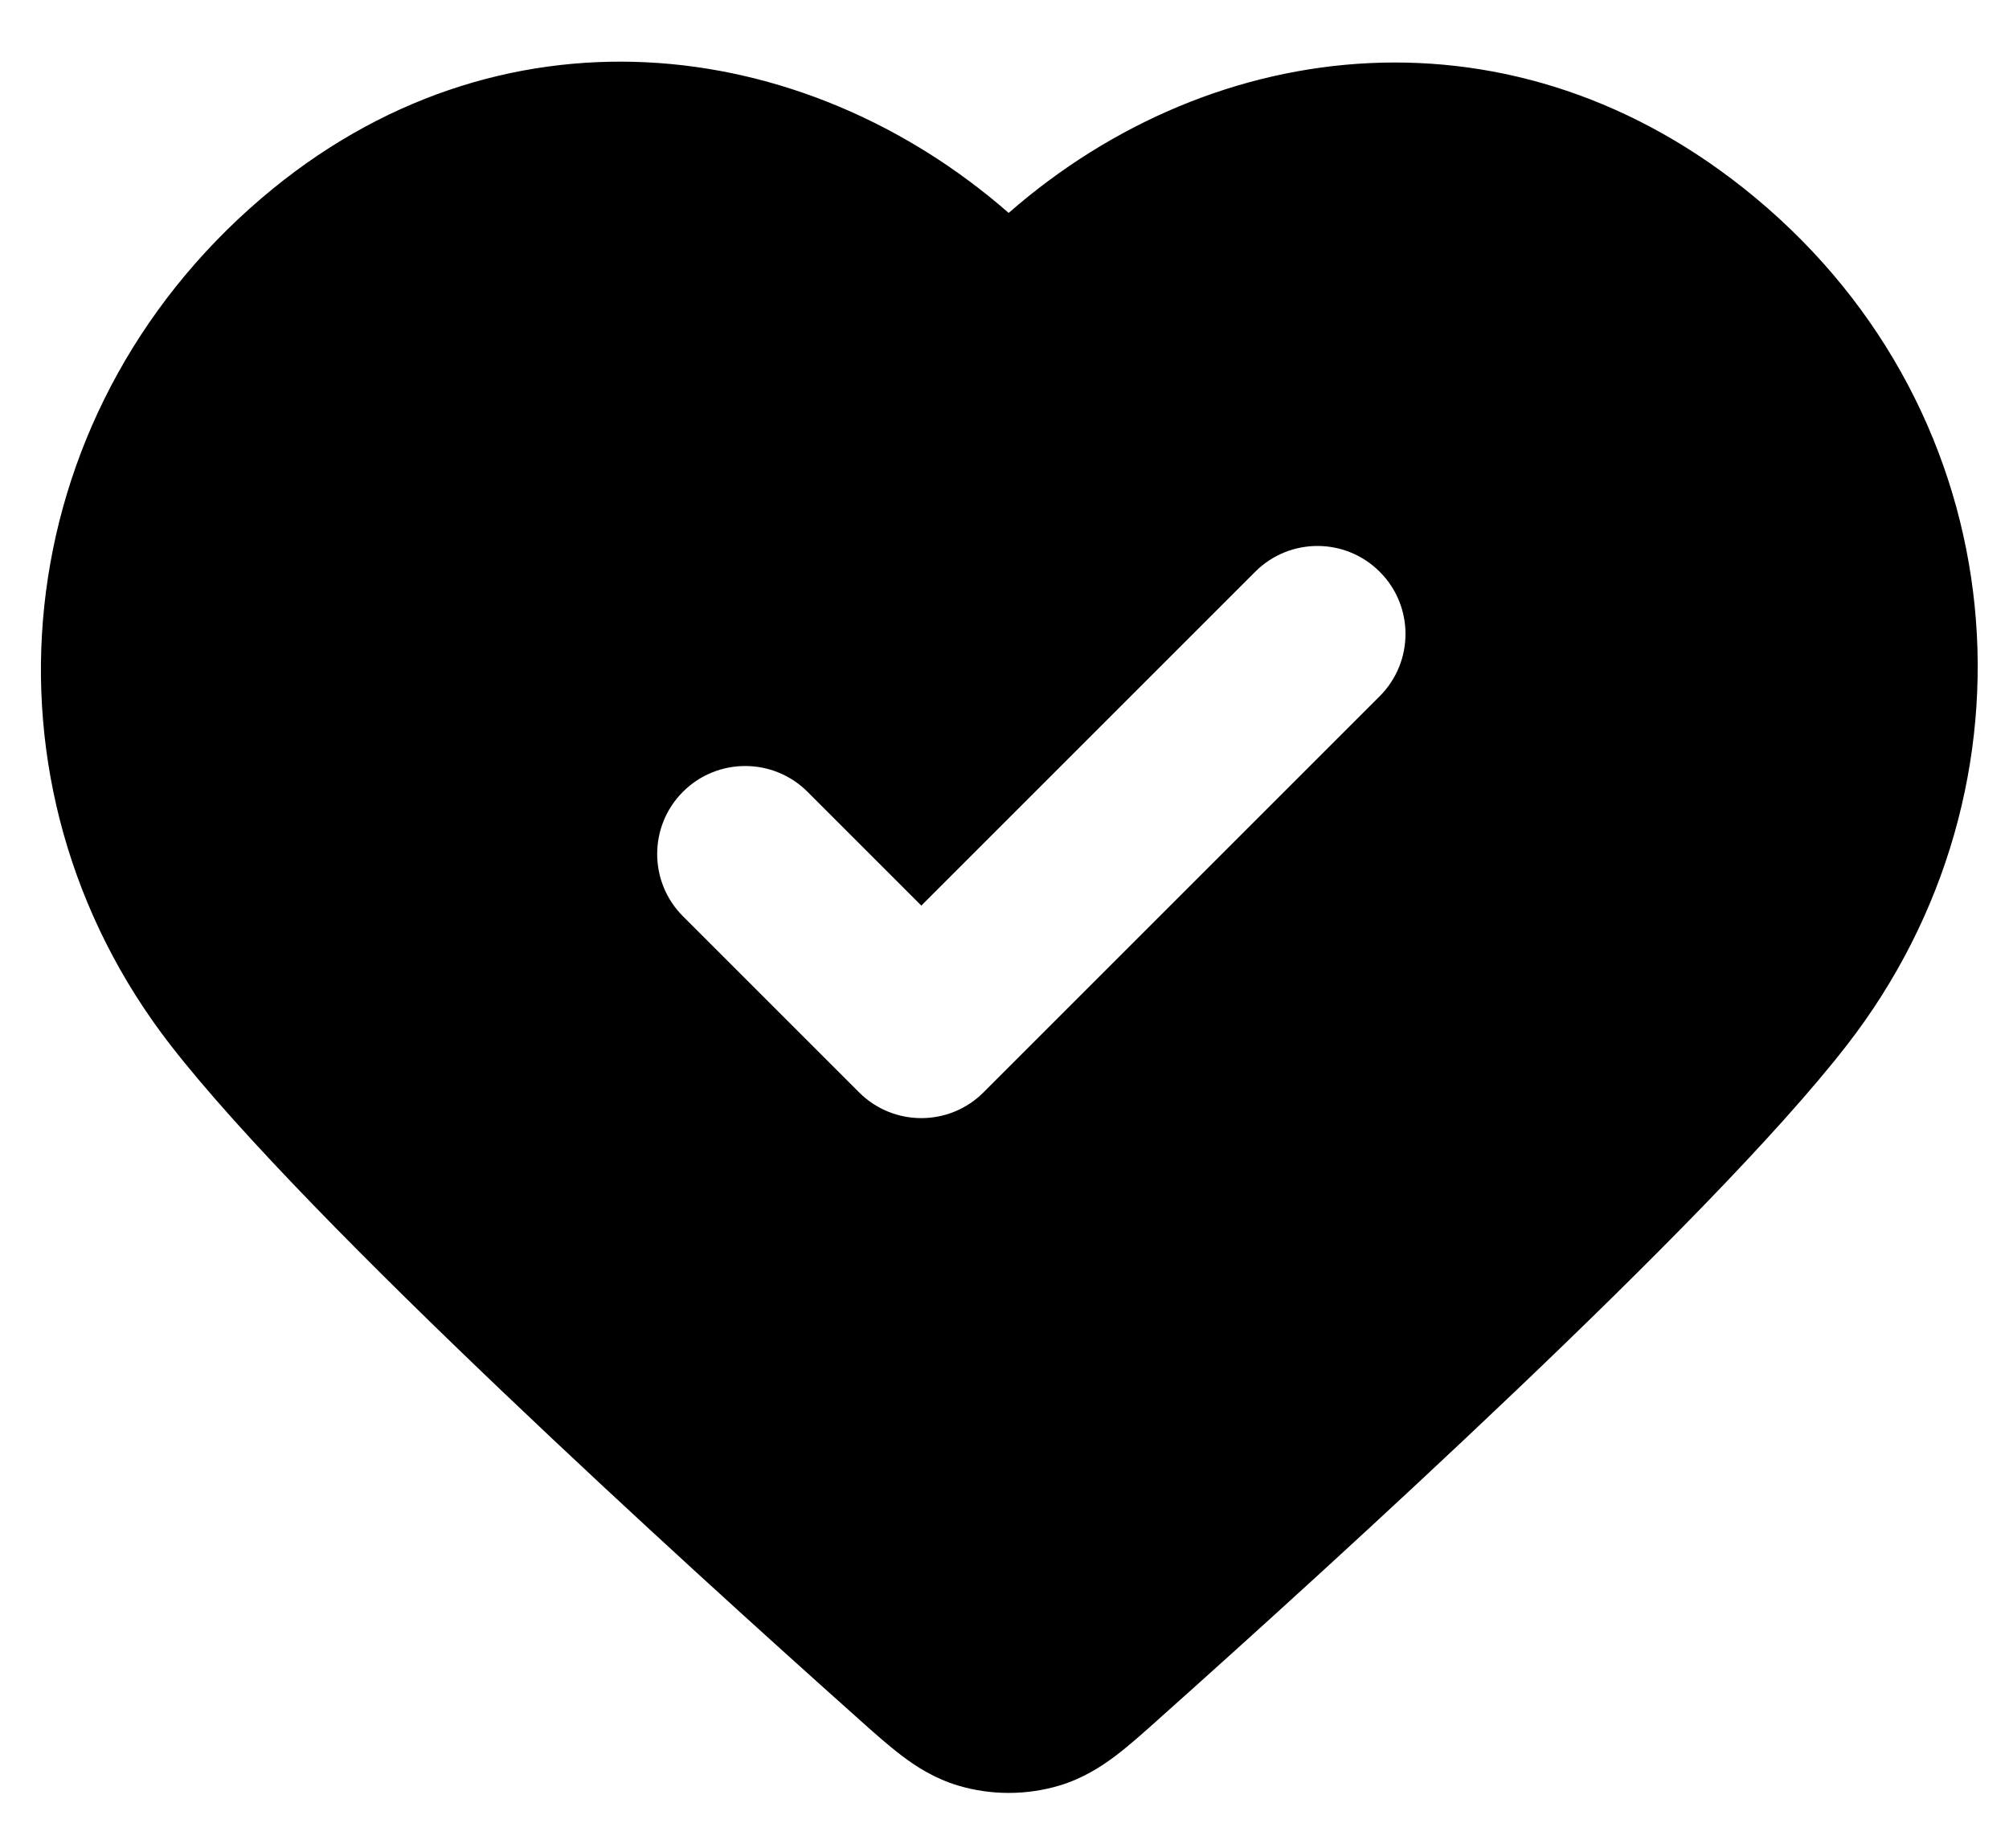 <svg xmlns="http://www.w3.org/2000/svg" fill="none" viewBox="0 0 25 23" height="23" width="25">
<path fill="black" d="M3.254 2.467C6.198 -0.048 9.989 0.41 12.552 2.65C15.113 0.409 18.863 -0.017 21.84 2.458C25.098 5.165 25.489 9.783 22.98 13.011C22.11 14.132 20.489 15.759 18.864 17.308C17.221 18.875 15.514 20.418 14.427 21.388L14.403 21.41C14.225 21.569 14.047 21.728 13.883 21.852C13.698 21.992 13.471 22.136 13.182 22.223C12.774 22.345 12.331 22.345 11.923 22.223C11.634 22.136 11.407 21.992 11.223 21.852C11.059 21.728 10.88 21.569 10.702 21.41L10.678 21.388C9.591 20.418 7.884 18.875 6.241 17.308C4.617 15.759 2.996 14.132 2.125 13.011C-0.393 9.77 0.069 5.188 3.254 2.467ZM17.169 8.665C17.597 8.237 17.597 7.543 17.169 7.116C16.741 6.688 16.048 6.688 15.62 7.116L11.465 11.271L10.048 9.854C9.62 9.427 8.927 9.427 8.499 9.854C8.071 10.282 8.071 10.976 8.499 11.404L10.69 13.595C11.118 14.023 11.812 14.023 12.239 13.595L17.169 8.665Z" clip-rule="evenodd" fill-rule="evenodd"></path>
</svg>
